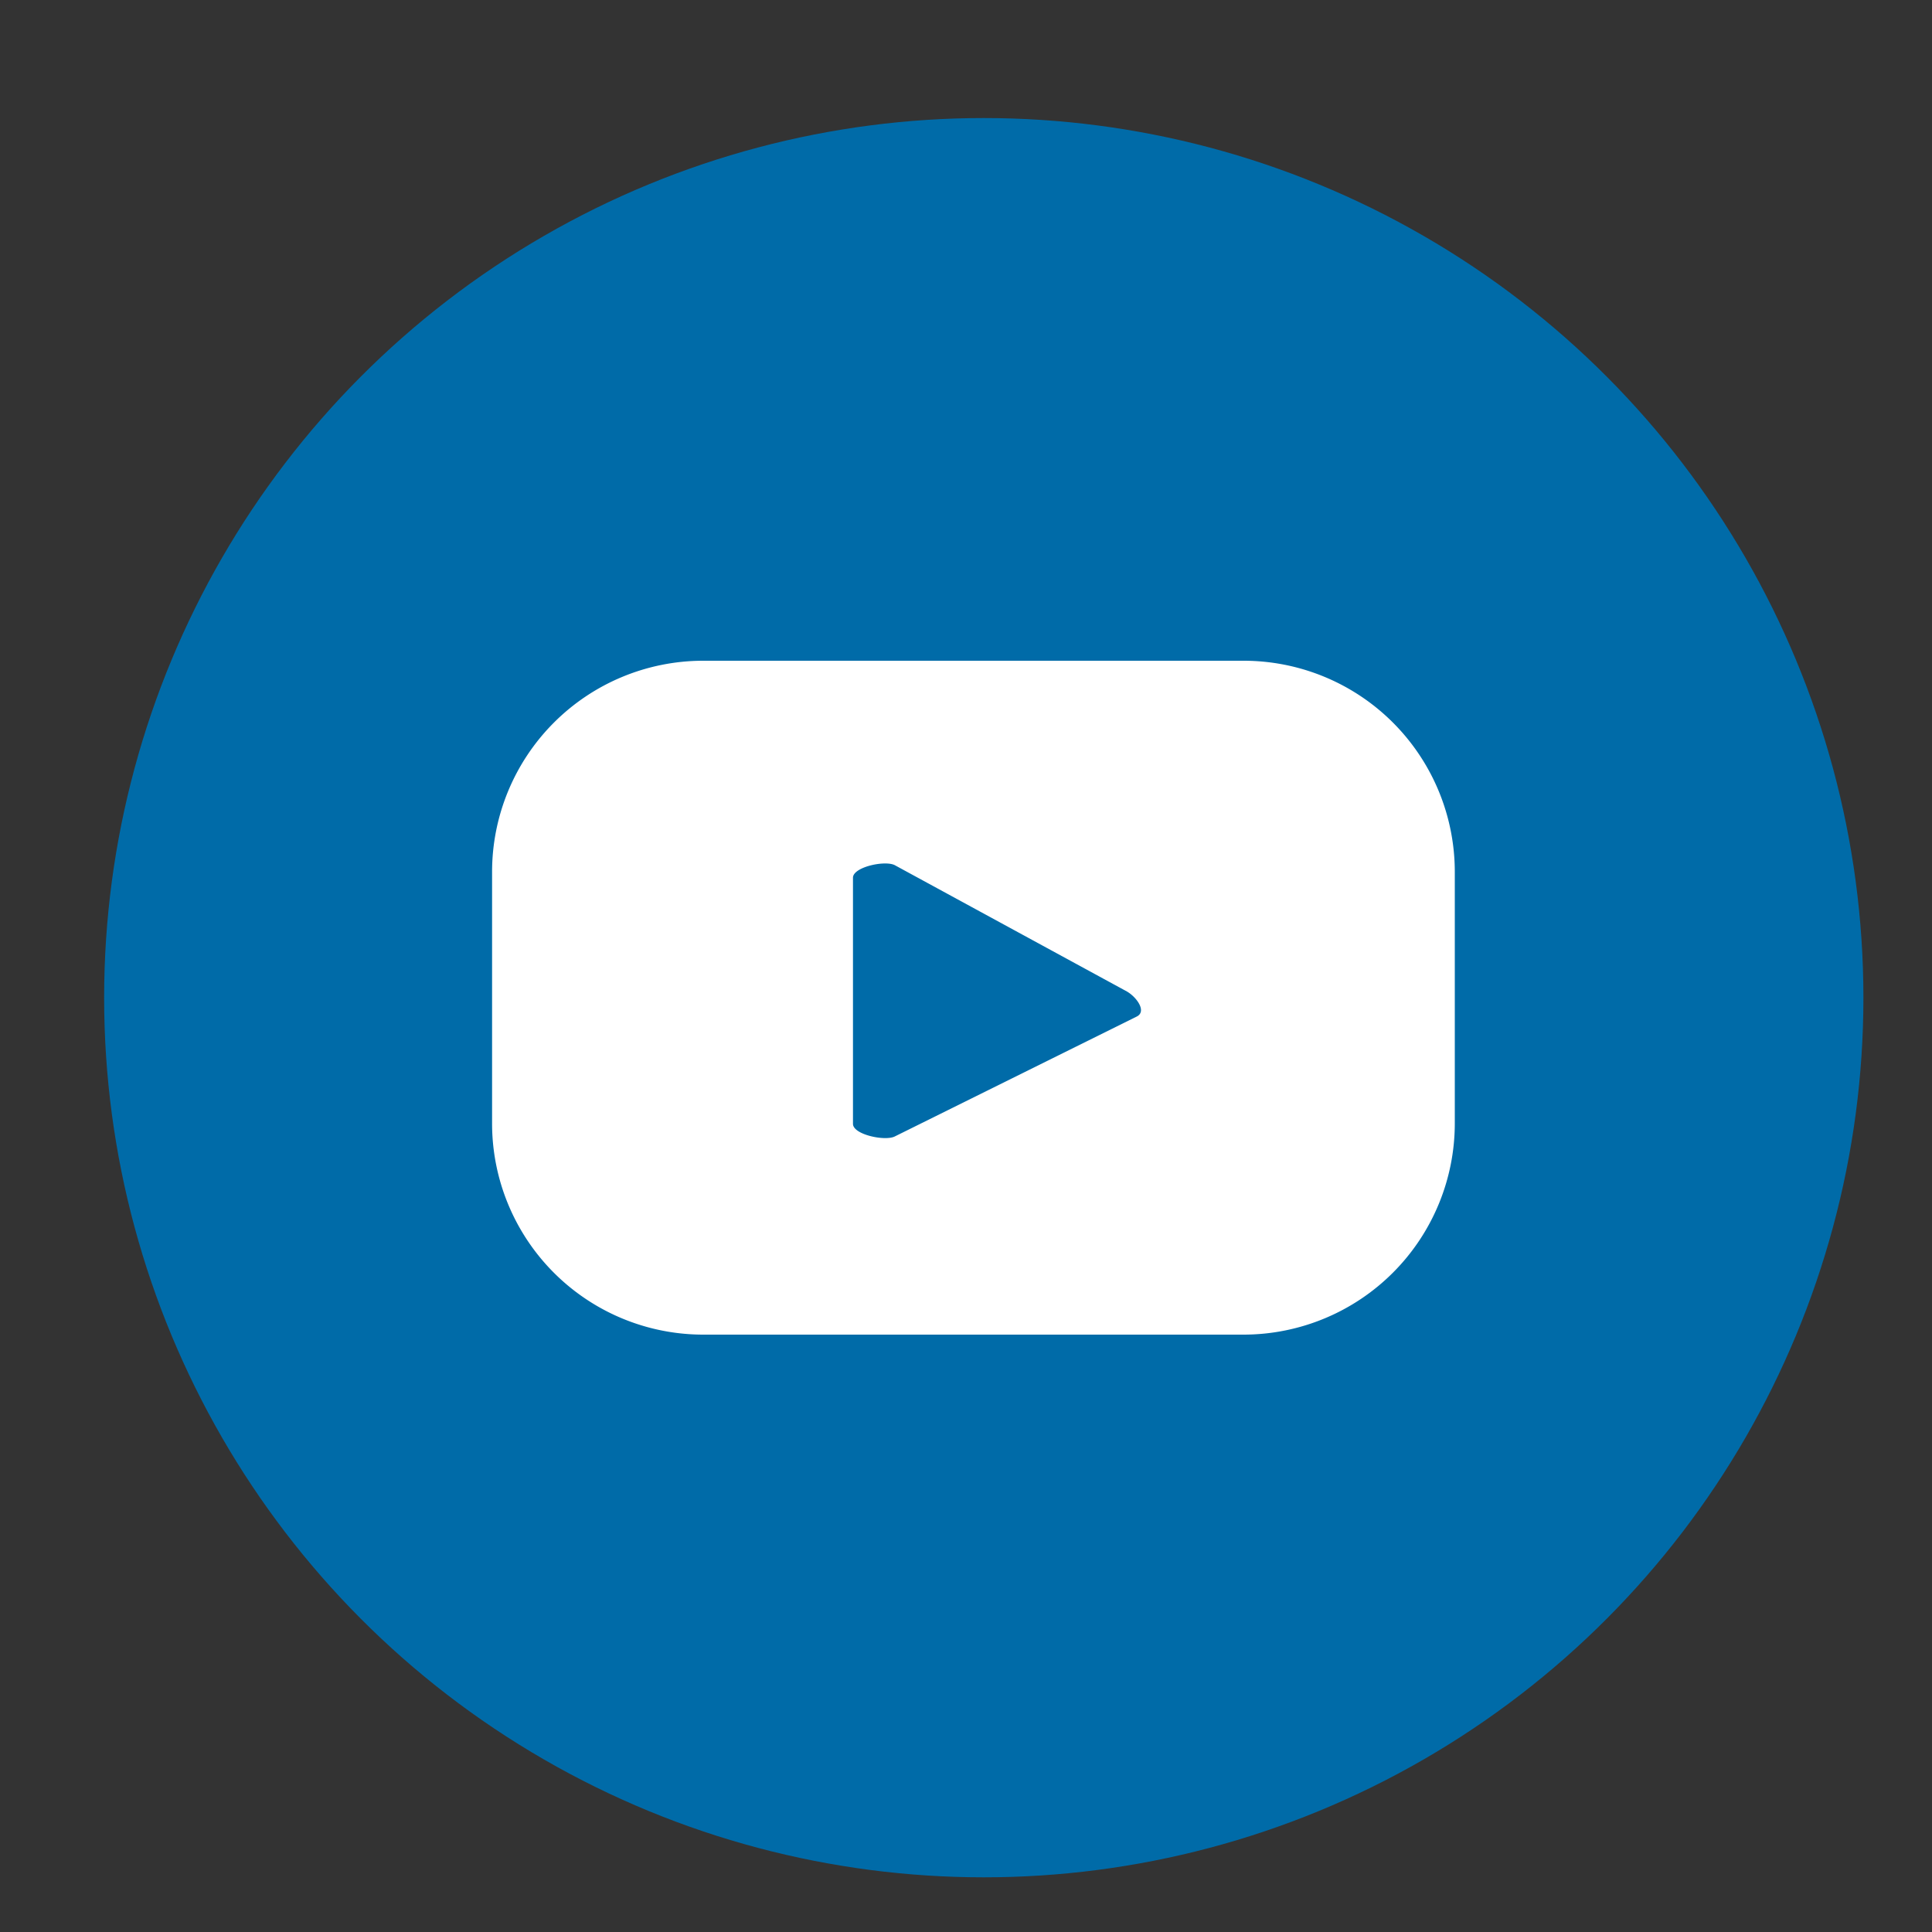 <svg xmlns="http://www.w3.org/2000/svg" viewBox="0 0 100 100"><rect x="0" y="0" width="100" height="100" fill="#333333" stroke="none"/><defs><style>.cls-1{fill:#006ba8;}.cls-2{fill:#fff;}</style></defs><g id="ELEMENTS"><circle class="cls-1" cx="50.92" cy="51.64" r="45.53"/><path class="cls-2" d="M75.3,45.13A10.93,10.93,0,0,0,64.36,34.2h-28A10.93,10.93,0,0,0,25.47,45.13v13A10.93,10.93,0,0,0,36.4,69.08h28A10.94,10.94,0,0,0,75.3,58.14ZM58.85,52.61,46.32,58.82c-.5.26-2.17-.09-2.17-.65V45.43c0-.56,1.69-.92,2.18-.64l12,6.53C58.83,51.61,59.36,52.34,58.85,52.61Z"/></g></svg>